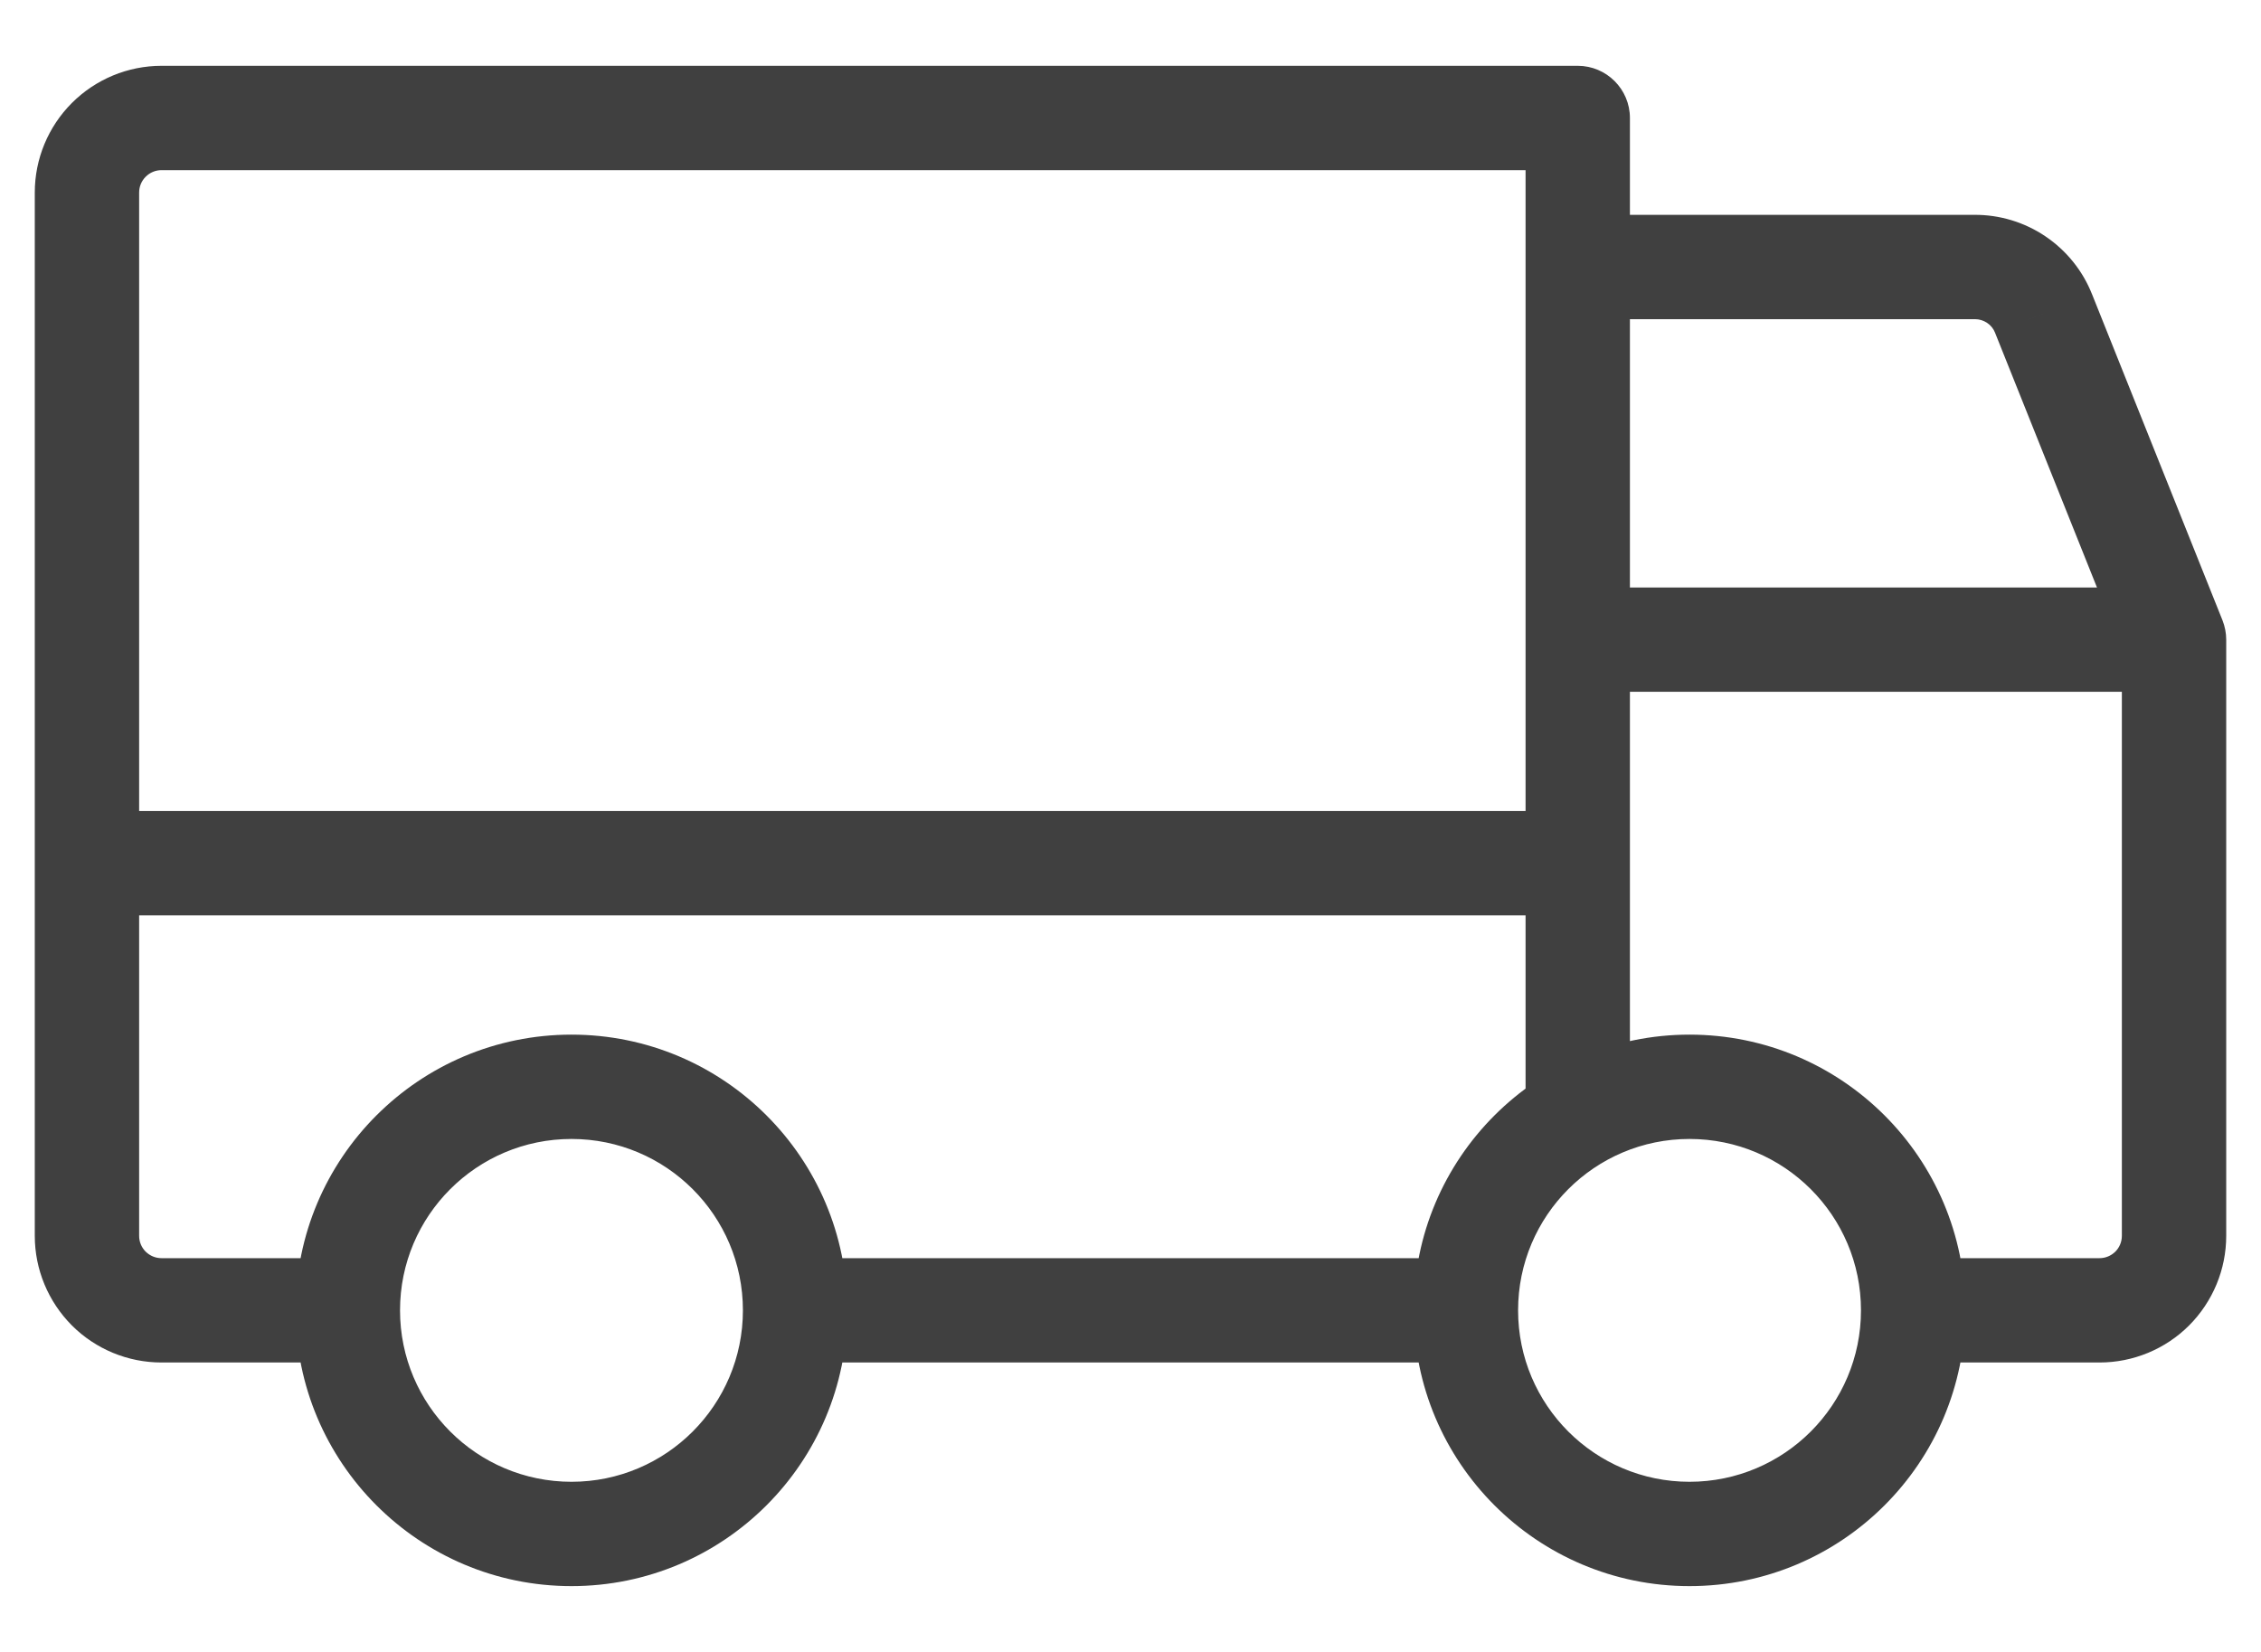 <svg width="26" height="19" viewBox="0 0 26 19" fill="none" xmlns="http://www.w3.org/2000/svg">
<path d="M18.143 2.471C17.811 2.471 17.543 2.74 17.543 3.071C17.543 3.403 17.811 3.671 18.143 3.671V2.471ZM22.707 3.071V3.671L22.711 3.671L22.707 3.071ZM23.186 3.216L23.522 2.719L23.522 2.719L23.186 3.216ZM23.5 3.607L22.942 3.827L22.943 3.83L23.5 3.607ZM25 7.357H25.6C25.6 7.281 25.585 7.205 25.557 7.134L25 7.357ZM1 9.328C0.669 9.328 0.4 9.597 0.4 9.928C0.4 10.26 0.669 10.528 1 10.528V9.328ZM18.143 10.528C18.474 10.528 18.743 10.26 18.743 9.928C18.743 9.597 18.474 9.328 18.143 9.328V10.528ZM1.857 15.071V15.671H1.857L1.857 15.071ZM1.251 14.82L1.675 14.396L1.675 14.396L1.251 14.82ZM1.251 1.608L1.675 2.033L1.675 2.033L1.251 1.608ZM18.143 1.357H18.743C18.743 1.026 18.474 0.757 18.143 0.757V1.357ZM17.543 12.843C17.543 13.174 17.811 13.443 18.143 13.443C18.474 13.443 18.743 13.174 18.743 12.843H17.543ZM18.143 6.757C17.811 6.757 17.543 7.026 17.543 7.357C17.543 7.688 17.811 7.957 18.143 7.957V6.757ZM24.749 14.82L24.325 14.396L24.749 14.82ZM24.143 15.071L24.143 15.671H24.143V15.071ZM18.143 3.671H22.707V2.471H18.143V3.671ZM22.711 3.671C22.761 3.671 22.809 3.686 22.851 3.714L23.522 2.719C23.281 2.556 22.995 2.469 22.703 2.471L22.711 3.671ZM22.851 3.714C22.892 3.741 22.924 3.781 22.942 3.827L24.058 3.387C23.951 3.115 23.764 2.883 23.522 2.719L22.851 3.714ZM22.943 3.83L24.443 7.58L25.557 7.134L24.057 3.384L22.943 3.83ZM1 10.528H18.143V9.328H1V10.528ZM19.428 18.243C21.18 18.243 22.6 16.823 22.6 15.071H21.4C21.4 16.16 20.517 17.043 19.428 17.043V18.243ZM22.6 15.071C22.6 13.32 21.18 11.9 19.428 11.9V13.1C20.517 13.1 21.4 13.982 21.4 15.071H22.6ZM19.428 11.9C17.677 11.9 16.257 13.32 16.257 15.071H17.457C17.457 13.982 18.34 13.1 19.428 13.1V11.9ZM16.257 15.071C16.257 16.823 17.677 18.243 19.428 18.243V17.043C18.34 17.043 17.457 16.16 17.457 15.071H16.257ZM6.572 18.243C8.323 18.243 9.743 16.823 9.743 15.071H8.543C8.543 16.16 7.66 17.043 6.572 17.043V18.243ZM9.743 15.071C9.743 13.32 8.323 11.9 6.572 11.9V13.1C7.66 13.1 8.543 13.982 8.543 15.071H9.743ZM6.572 11.9C4.82 11.9 3.4 13.32 3.4 15.071H4.6C4.6 13.982 5.483 13.1 6.572 13.1V11.9ZM3.4 15.071C3.4 16.823 4.82 18.243 6.572 18.243V17.043C5.483 17.043 4.6 16.16 4.6 15.071H3.4ZM16.857 14.471H9.143V15.671H16.857V14.471ZM4 14.471L1.857 14.471L1.857 15.671L4 15.671L4 14.471ZM1.857 14.471C1.789 14.471 1.724 14.444 1.675 14.396L0.827 15.245C1.1 15.518 1.471 15.671 1.857 15.671V14.471ZM1.675 14.396C1.627 14.348 1.6 14.283 1.6 14.214H0.4C0.4 14.601 0.554 14.971 0.827 15.245L1.675 14.396ZM1.6 14.214V2.214H0.4V14.214H1.6ZM1.6 2.214C1.6 2.146 1.627 2.081 1.675 2.033L0.827 1.184C0.554 1.457 0.4 1.828 0.4 2.214H1.6ZM1.675 2.033C1.724 1.984 1.789 1.957 1.857 1.957V0.757C1.471 0.757 1.1 0.911 0.827 1.184L1.675 2.033ZM1.857 1.957H18.143V0.757H1.857V1.957ZM17.543 1.357V12.843H18.743V1.357H17.543ZM18.143 7.957H25V6.757L18.143 6.757V7.957ZM24.4 7.357V14.214H25.6V7.357H24.4ZM24.4 14.214C24.4 14.282 24.373 14.348 24.325 14.396L25.173 15.245C25.446 14.971 25.6 14.601 25.6 14.214H24.4ZM24.325 14.396C24.276 14.444 24.211 14.471 24.143 14.471V15.671C24.529 15.671 24.9 15.518 25.173 15.245L24.325 14.396ZM24.143 14.471L22 14.471L22 15.671L24.143 15.671L24.143 14.471Z" fill="#404040"/>
</svg>
